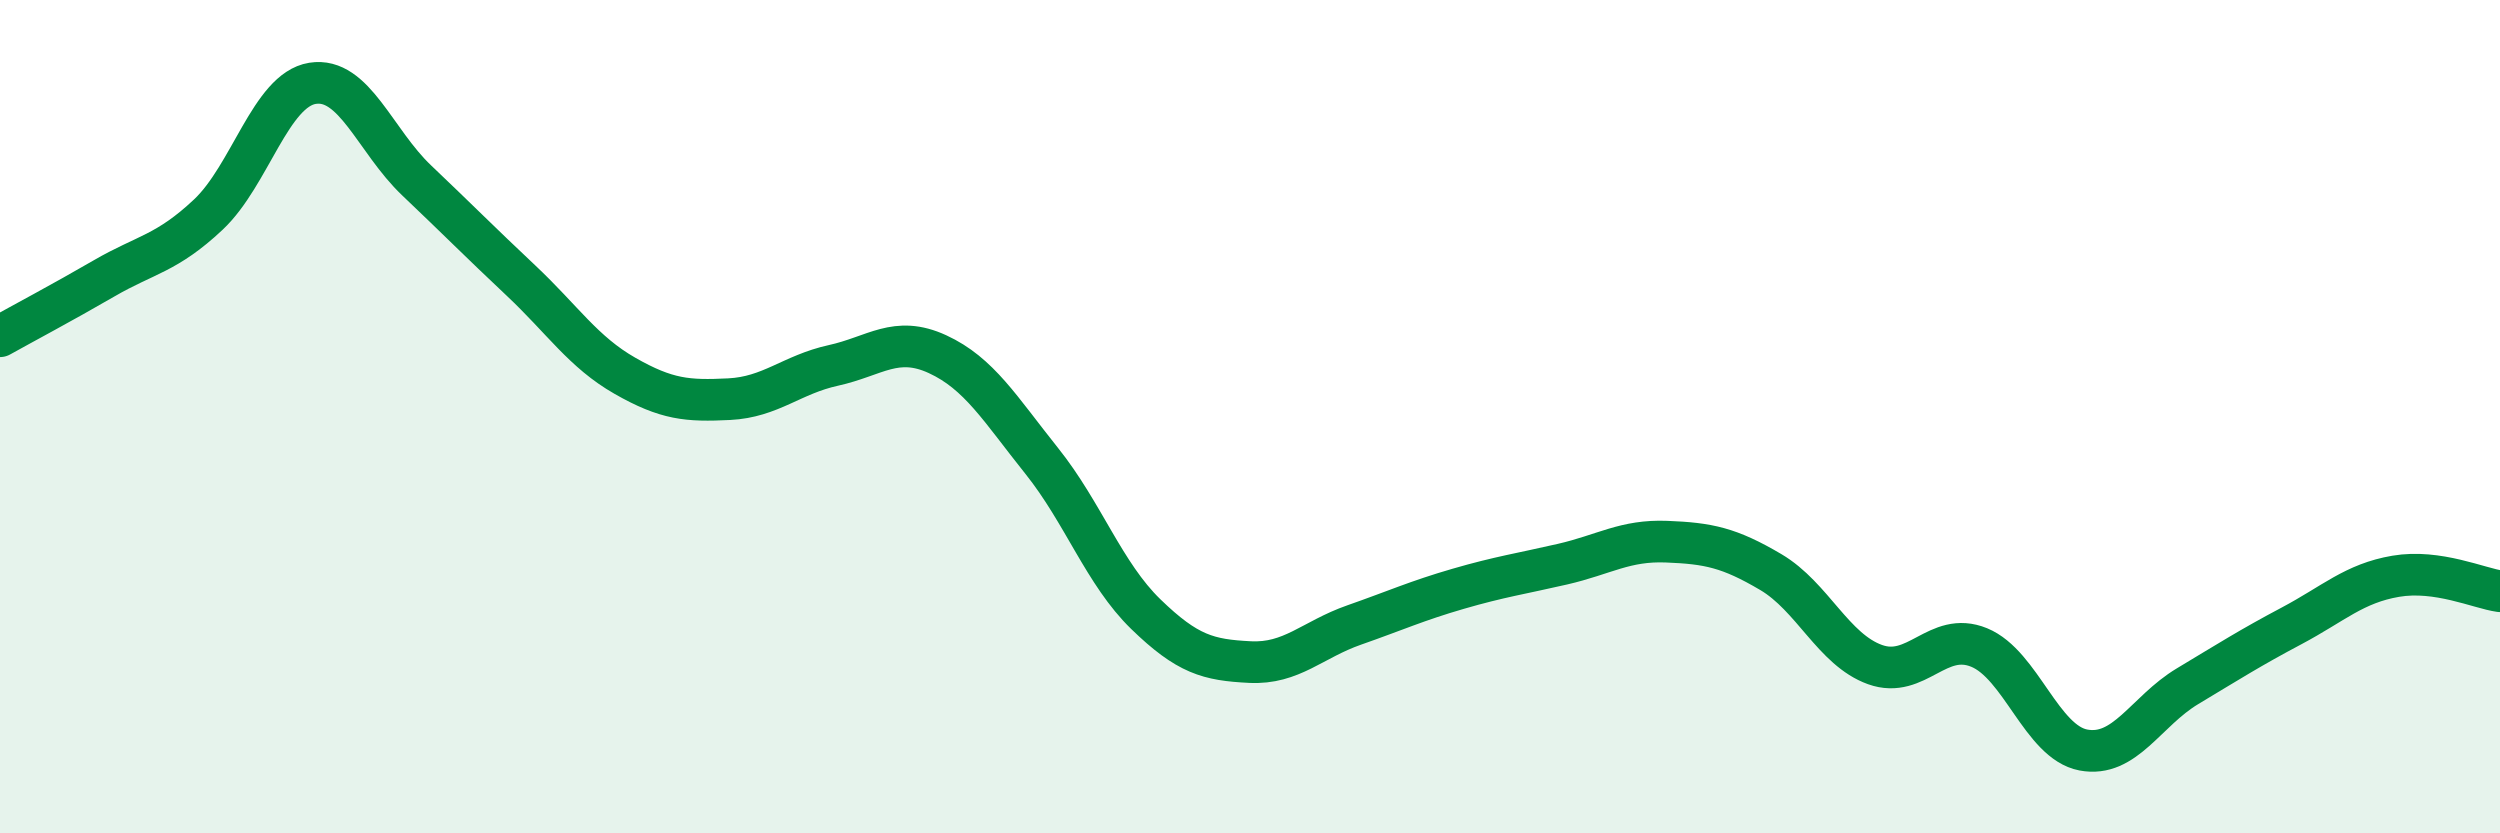 
    <svg width="60" height="20" viewBox="0 0 60 20" xmlns="http://www.w3.org/2000/svg">
      <path
        d="M 0,8.07 C 0.5,7.79 1.5,7.26 2.5,6.68 C 3.5,6.1 4,6.09 5,5.15 C 6,4.21 6.5,2.16 7.5,2 C 8.5,1.84 9,3.38 10,4.33 C 11,5.28 11.5,5.79 12.5,6.73 C 13.5,7.67 14,8.45 15,9.02 C 16,9.59 16.5,9.63 17.5,9.58 C 18.5,9.53 19,8.99 20,8.77 C 21,8.55 21.5,8.04 22.5,8.5 C 23.5,8.96 24,9.81 25,11.06 C 26,12.31 26.5,13.77 27.5,14.74 C 28.5,15.71 29,15.84 30,15.89 C 31,15.94 31.5,15.35 32.5,15 C 33.5,14.65 34,14.42 35,14.13 C 36,13.84 36.5,13.77 37.5,13.54 C 38.5,13.31 39,12.96 40,13 C 41,13.04 41.5,13.14 42.5,13.73 C 43.5,14.32 44,15.59 45,15.95 C 46,16.31 46.5,15.13 47.5,15.54 C 48.5,15.95 49,17.81 50,18 C 51,18.19 51.5,17.07 52.5,16.47 C 53.5,15.87 54,15.55 55,15.02 C 56,14.49 56.5,14 57.5,13.83 C 58.5,13.66 59.5,14.12 60,14.19L60 20L0 20Z"
        fill="#008740"
        opacity="0.1"
        stroke-linecap="round"
        stroke-linejoin="round"
      />
      <path
        d="M 0,8.07 C 0.5,7.79 1.5,7.26 2.5,6.68 C 3.5,6.1 4,6.09 5,5.15 C 6,4.21 6.5,2.16 7.5,2 C 8.5,1.84 9,3.38 10,4.33 C 11,5.28 11.5,5.79 12.5,6.73 C 13.5,7.67 14,8.45 15,9.02 C 16,9.59 16.5,9.63 17.5,9.58 C 18.5,9.53 19,8.99 20,8.77 C 21,8.55 21.5,8.04 22.5,8.5 C 23.5,8.96 24,9.81 25,11.06 C 26,12.31 26.5,13.77 27.5,14.74 C 28.5,15.71 29,15.84 30,15.89 C 31,15.94 31.5,15.35 32.5,15 C 33.5,14.65 34,14.42 35,14.13 C 36,13.84 36.5,13.77 37.5,13.54 C 38.5,13.31 39,12.96 40,13 C 41,13.04 41.5,13.14 42.5,13.73 C 43.5,14.32 44,15.59 45,15.95 C 46,16.31 46.5,15.13 47.5,15.54 C 48.5,15.95 49,17.81 50,18 C 51,18.19 51.5,17.07 52.5,16.47 C 53.5,15.87 54,15.55 55,15.02 C 56,14.49 56.5,14 57.5,13.83 C 58.5,13.66 59.5,14.12 60,14.19"
        stroke="#008740"
        stroke-width="1"
        fill="none"
        stroke-linecap="round"
        stroke-linejoin="round"
      />
    </svg>
  